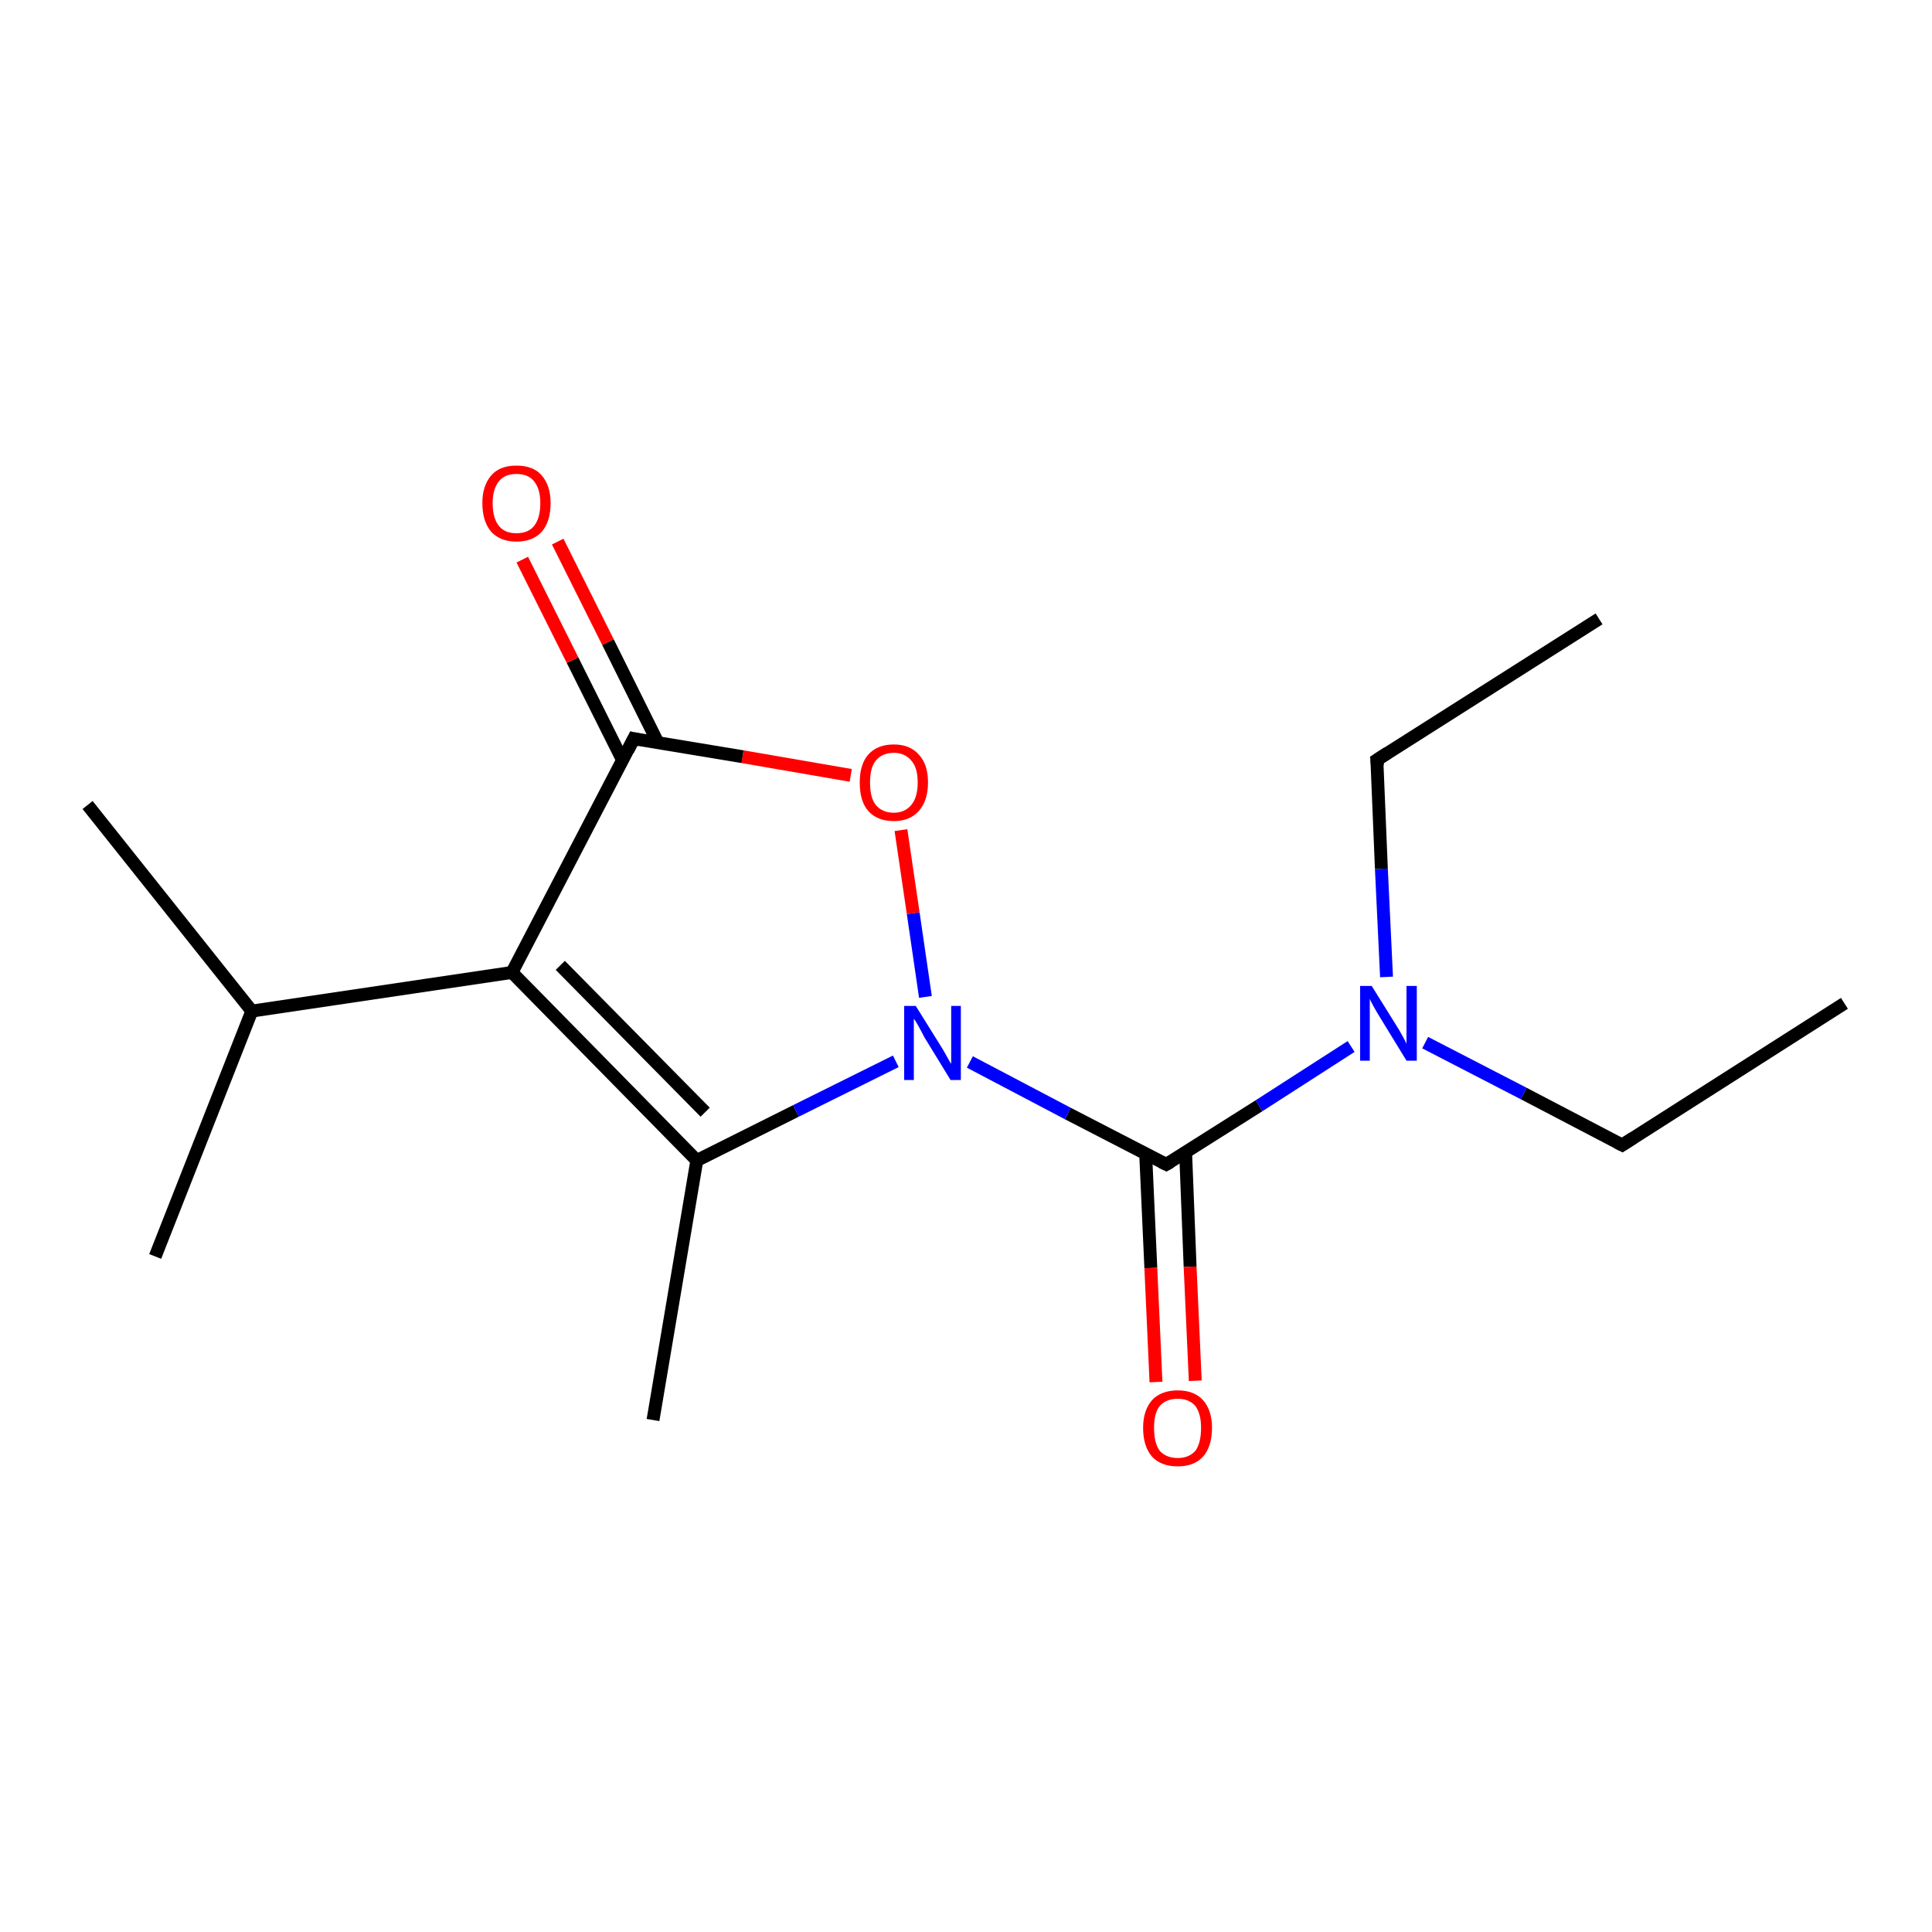<?xml version='1.0' encoding='iso-8859-1'?>
<svg version='1.1' baseProfile='full'
              xmlns='http://www.w3.org/2000/svg'
                      xmlns:rdkit='http://www.rdkit.org/xml'
                      xmlns:xlink='http://www.w3.org/1999/xlink'
                  xml:space='preserve'
width='300px' height='300px' viewBox='0 0 300 300'>
<!-- END OF HEADER -->
<rect style='opacity:1.0;fill:#FFFFFF;stroke:none' width='300.0' height='300.0' x='0.0' y='0.0'> </rect>
<path class='bond-0 atom-0 atom-1' d='M 286.4,155.8 L 251.9,177.8' style='fill:none;fill-rule:evenodd;stroke:#000000;stroke-width:2.0px;stroke-linecap:butt;stroke-linejoin:miter;stroke-opacity:1' />
<path class='bond-1 atom-1 atom-2' d='M 251.9,177.8 L 236.6,169.8' style='fill:none;fill-rule:evenodd;stroke:#000000;stroke-width:2.0px;stroke-linecap:butt;stroke-linejoin:miter;stroke-opacity:1' />
<path class='bond-1 atom-1 atom-2' d='M 236.6,169.8 L 221.3,161.9' style='fill:none;fill-rule:evenodd;stroke:#0000FF;stroke-width:2.0px;stroke-linecap:butt;stroke-linejoin:miter;stroke-opacity:1' />
<path class='bond-2 atom-2 atom-3' d='M 215.3,151.7 L 214.5,134.9' style='fill:none;fill-rule:evenodd;stroke:#0000FF;stroke-width:2.0px;stroke-linecap:butt;stroke-linejoin:miter;stroke-opacity:1' />
<path class='bond-2 atom-2 atom-3' d='M 214.5,134.9 L 213.8,118.0' style='fill:none;fill-rule:evenodd;stroke:#000000;stroke-width:2.0px;stroke-linecap:butt;stroke-linejoin:miter;stroke-opacity:1' />
<path class='bond-3 atom-3 atom-4' d='M 213.8,118.0 L 248.3,96.1' style='fill:none;fill-rule:evenodd;stroke:#000000;stroke-width:2.0px;stroke-linecap:butt;stroke-linejoin:miter;stroke-opacity:1' />
<path class='bond-4 atom-2 atom-5' d='M 209.8,162.5 L 195.5,171.7' style='fill:none;fill-rule:evenodd;stroke:#0000FF;stroke-width:2.0px;stroke-linecap:butt;stroke-linejoin:miter;stroke-opacity:1' />
<path class='bond-4 atom-2 atom-5' d='M 195.5,171.7 L 181.1,180.8' style='fill:none;fill-rule:evenodd;stroke:#000000;stroke-width:2.0px;stroke-linecap:butt;stroke-linejoin:miter;stroke-opacity:1' />
<path class='bond-5 atom-5 atom-6' d='M 177.9,179.2 L 178.7,196.9' style='fill:none;fill-rule:evenodd;stroke:#000000;stroke-width:2.0px;stroke-linecap:butt;stroke-linejoin:miter;stroke-opacity:1' />
<path class='bond-5 atom-5 atom-6' d='M 178.7,196.9 L 179.5,214.6' style='fill:none;fill-rule:evenodd;stroke:#FF0000;stroke-width:2.0px;stroke-linecap:butt;stroke-linejoin:miter;stroke-opacity:1' />
<path class='bond-5 atom-5 atom-6' d='M 184.1,178.9 L 184.8,196.7' style='fill:none;fill-rule:evenodd;stroke:#000000;stroke-width:2.0px;stroke-linecap:butt;stroke-linejoin:miter;stroke-opacity:1' />
<path class='bond-5 atom-5 atom-6' d='M 184.8,196.7 L 185.6,214.4' style='fill:none;fill-rule:evenodd;stroke:#FF0000;stroke-width:2.0px;stroke-linecap:butt;stroke-linejoin:miter;stroke-opacity:1' />
<path class='bond-6 atom-5 atom-7' d='M 181.1,180.8 L 165.8,172.9' style='fill:none;fill-rule:evenodd;stroke:#000000;stroke-width:2.0px;stroke-linecap:butt;stroke-linejoin:miter;stroke-opacity:1' />
<path class='bond-6 atom-5 atom-7' d='M 165.8,172.9 L 150.6,164.9' style='fill:none;fill-rule:evenodd;stroke:#0000FF;stroke-width:2.0px;stroke-linecap:butt;stroke-linejoin:miter;stroke-opacity:1' />
<path class='bond-7 atom-7 atom-8' d='M 143.7,154.8 L 141.8,141.8' style='fill:none;fill-rule:evenodd;stroke:#0000FF;stroke-width:2.0px;stroke-linecap:butt;stroke-linejoin:miter;stroke-opacity:1' />
<path class='bond-7 atom-7 atom-8' d='M 141.8,141.8 L 139.9,128.9' style='fill:none;fill-rule:evenodd;stroke:#FF0000;stroke-width:2.0px;stroke-linecap:butt;stroke-linejoin:miter;stroke-opacity:1' />
<path class='bond-8 atom-8 atom-9' d='M 132.1,120.4 L 115.3,117.5' style='fill:none;fill-rule:evenodd;stroke:#FF0000;stroke-width:2.0px;stroke-linecap:butt;stroke-linejoin:miter;stroke-opacity:1' />
<path class='bond-8 atom-8 atom-9' d='M 115.3,117.5 L 98.4,114.7' style='fill:none;fill-rule:evenodd;stroke:#000000;stroke-width:2.0px;stroke-linecap:butt;stroke-linejoin:miter;stroke-opacity:1' />
<path class='bond-9 atom-9 atom-10' d='M 102.2,115.4 L 94.4,99.7' style='fill:none;fill-rule:evenodd;stroke:#000000;stroke-width:2.0px;stroke-linecap:butt;stroke-linejoin:miter;stroke-opacity:1' />
<path class='bond-9 atom-9 atom-10' d='M 94.4,99.7 L 86.6,84.1' style='fill:none;fill-rule:evenodd;stroke:#FF0000;stroke-width:2.0px;stroke-linecap:butt;stroke-linejoin:miter;stroke-opacity:1' />
<path class='bond-9 atom-9 atom-10' d='M 96.7,118.1 L 88.9,102.5' style='fill:none;fill-rule:evenodd;stroke:#000000;stroke-width:2.0px;stroke-linecap:butt;stroke-linejoin:miter;stroke-opacity:1' />
<path class='bond-9 atom-9 atom-10' d='M 88.9,102.5 L 81.1,86.9' style='fill:none;fill-rule:evenodd;stroke:#FF0000;stroke-width:2.0px;stroke-linecap:butt;stroke-linejoin:miter;stroke-opacity:1' />
<path class='bond-10 atom-9 atom-11' d='M 98.4,114.7 L 79.5,151.0' style='fill:none;fill-rule:evenodd;stroke:#000000;stroke-width:2.0px;stroke-linecap:butt;stroke-linejoin:miter;stroke-opacity:1' />
<path class='bond-11 atom-11 atom-12' d='M 79.5,151.0 L 39.1,157.0' style='fill:none;fill-rule:evenodd;stroke:#000000;stroke-width:2.0px;stroke-linecap:butt;stroke-linejoin:miter;stroke-opacity:1' />
<path class='bond-12 atom-12 atom-13' d='M 39.1,157.0 L 13.6,125.0' style='fill:none;fill-rule:evenodd;stroke:#000000;stroke-width:2.0px;stroke-linecap:butt;stroke-linejoin:miter;stroke-opacity:1' />
<path class='bond-13 atom-12 atom-14' d='M 39.1,157.0 L 24.1,195.1' style='fill:none;fill-rule:evenodd;stroke:#000000;stroke-width:2.0px;stroke-linecap:butt;stroke-linejoin:miter;stroke-opacity:1' />
<path class='bond-14 atom-11 atom-15' d='M 79.5,151.0 L 108.2,180.2' style='fill:none;fill-rule:evenodd;stroke:#000000;stroke-width:2.0px;stroke-linecap:butt;stroke-linejoin:miter;stroke-opacity:1' />
<path class='bond-14 atom-11 atom-15' d='M 87.0,149.9 L 109.5,172.7' style='fill:none;fill-rule:evenodd;stroke:#000000;stroke-width:2.0px;stroke-linecap:butt;stroke-linejoin:miter;stroke-opacity:1' />
<path class='bond-15 atom-15 atom-16' d='M 108.2,180.2 L 101.4,220.5' style='fill:none;fill-rule:evenodd;stroke:#000000;stroke-width:2.0px;stroke-linecap:butt;stroke-linejoin:miter;stroke-opacity:1' />
<path class='bond-16 atom-15 atom-7' d='M 108.2,180.2 L 123.6,172.5' style='fill:none;fill-rule:evenodd;stroke:#000000;stroke-width:2.0px;stroke-linecap:butt;stroke-linejoin:miter;stroke-opacity:1' />
<path class='bond-16 atom-15 atom-7' d='M 123.6,172.5 L 139.1,164.8' style='fill:none;fill-rule:evenodd;stroke:#0000FF;stroke-width:2.0px;stroke-linecap:butt;stroke-linejoin:miter;stroke-opacity:1' />
<path d='M 253.6,176.7 L 251.9,177.8 L 251.1,177.4' style='fill:none;stroke:#000000;stroke-width:2.0px;stroke-linecap:butt;stroke-linejoin:miter;stroke-opacity:1;' />
<path d='M 213.9,118.9 L 213.8,118.0 L 215.5,116.9' style='fill:none;stroke:#000000;stroke-width:2.0px;stroke-linecap:butt;stroke-linejoin:miter;stroke-opacity:1;' />
<path d='M 181.8,180.4 L 181.1,180.8 L 180.3,180.4' style='fill:none;stroke:#000000;stroke-width:2.0px;stroke-linecap:butt;stroke-linejoin:miter;stroke-opacity:1;' />
<path d='M 99.3,114.9 L 98.4,114.7 L 97.5,116.5' style='fill:none;stroke:#000000;stroke-width:2.0px;stroke-linecap:butt;stroke-linejoin:miter;stroke-opacity:1;' />
<path class='atom-2' d='M 213.0 153.1
L 216.8 159.2
Q 217.2 159.8, 217.8 160.9
Q 218.4 162.0, 218.4 162.1
L 218.4 153.1
L 220.0 153.1
L 220.0 164.7
L 218.4 164.7
L 214.3 158.0
Q 213.8 157.2, 213.3 156.3
Q 212.8 155.4, 212.7 155.1
L 212.7 164.7
L 211.2 164.7
L 211.2 153.1
L 213.0 153.1
' fill='#0000FF'/>
<path class='atom-6' d='M 177.5 221.7
Q 177.5 219.0, 178.9 217.4
Q 180.3 215.9, 182.9 215.9
Q 185.4 215.9, 186.8 217.4
Q 188.2 219.0, 188.2 221.7
Q 188.2 224.6, 186.8 226.2
Q 185.4 227.7, 182.9 227.7
Q 180.3 227.7, 178.9 226.2
Q 177.5 224.6, 177.5 221.7
M 182.9 226.4
Q 184.6 226.4, 185.6 225.3
Q 186.5 224.1, 186.5 221.7
Q 186.5 219.5, 185.6 218.3
Q 184.6 217.2, 182.9 217.2
Q 181.1 217.2, 180.1 218.3
Q 179.2 219.4, 179.2 221.7
Q 179.2 224.1, 180.1 225.3
Q 181.1 226.4, 182.9 226.4
' fill='#FF0000'/>
<path class='atom-7' d='M 142.2 156.2
L 146.0 162.3
Q 146.4 162.9, 147.0 164.0
Q 147.6 165.1, 147.7 165.2
L 147.7 156.2
L 149.2 156.2
L 149.2 167.7
L 147.6 167.7
L 143.5 161.0
Q 143.1 160.2, 142.6 159.3
Q 142.1 158.4, 141.9 158.2
L 141.9 167.7
L 140.4 167.7
L 140.4 156.2
L 142.2 156.2
' fill='#0000FF'/>
<path class='atom-8' d='M 133.5 121.5
Q 133.5 118.7, 134.8 117.2
Q 136.2 115.6, 138.8 115.6
Q 141.3 115.6, 142.7 117.2
Q 144.1 118.7, 144.1 121.5
Q 144.1 124.3, 142.7 125.9
Q 141.3 127.5, 138.8 127.5
Q 136.2 127.5, 134.8 125.9
Q 133.5 124.4, 133.5 121.5
M 138.8 126.2
Q 140.5 126.2, 141.5 125.0
Q 142.5 123.8, 142.5 121.5
Q 142.5 119.2, 141.5 118.1
Q 140.5 116.9, 138.8 116.9
Q 137.0 116.9, 136.0 118.1
Q 135.1 119.2, 135.1 121.5
Q 135.1 123.9, 136.0 125.0
Q 137.0 126.2, 138.8 126.2
' fill='#FF0000'/>
<path class='atom-10' d='M 74.9 78.1
Q 74.9 75.4, 76.3 73.8
Q 77.6 72.3, 80.2 72.3
Q 82.8 72.3, 84.1 73.8
Q 85.5 75.4, 85.5 78.1
Q 85.5 81.0, 84.1 82.6
Q 82.7 84.1, 80.2 84.1
Q 77.7 84.1, 76.3 82.6
Q 74.9 81.0, 74.9 78.1
M 80.2 82.8
Q 82.0 82.8, 82.9 81.7
Q 83.9 80.5, 83.9 78.1
Q 83.9 75.9, 82.9 74.7
Q 82.0 73.6, 80.2 73.6
Q 78.4 73.6, 77.5 74.7
Q 76.5 75.9, 76.5 78.1
Q 76.5 80.5, 77.5 81.7
Q 78.4 82.8, 80.2 82.8
' fill='#FF0000'/>
</svg>
